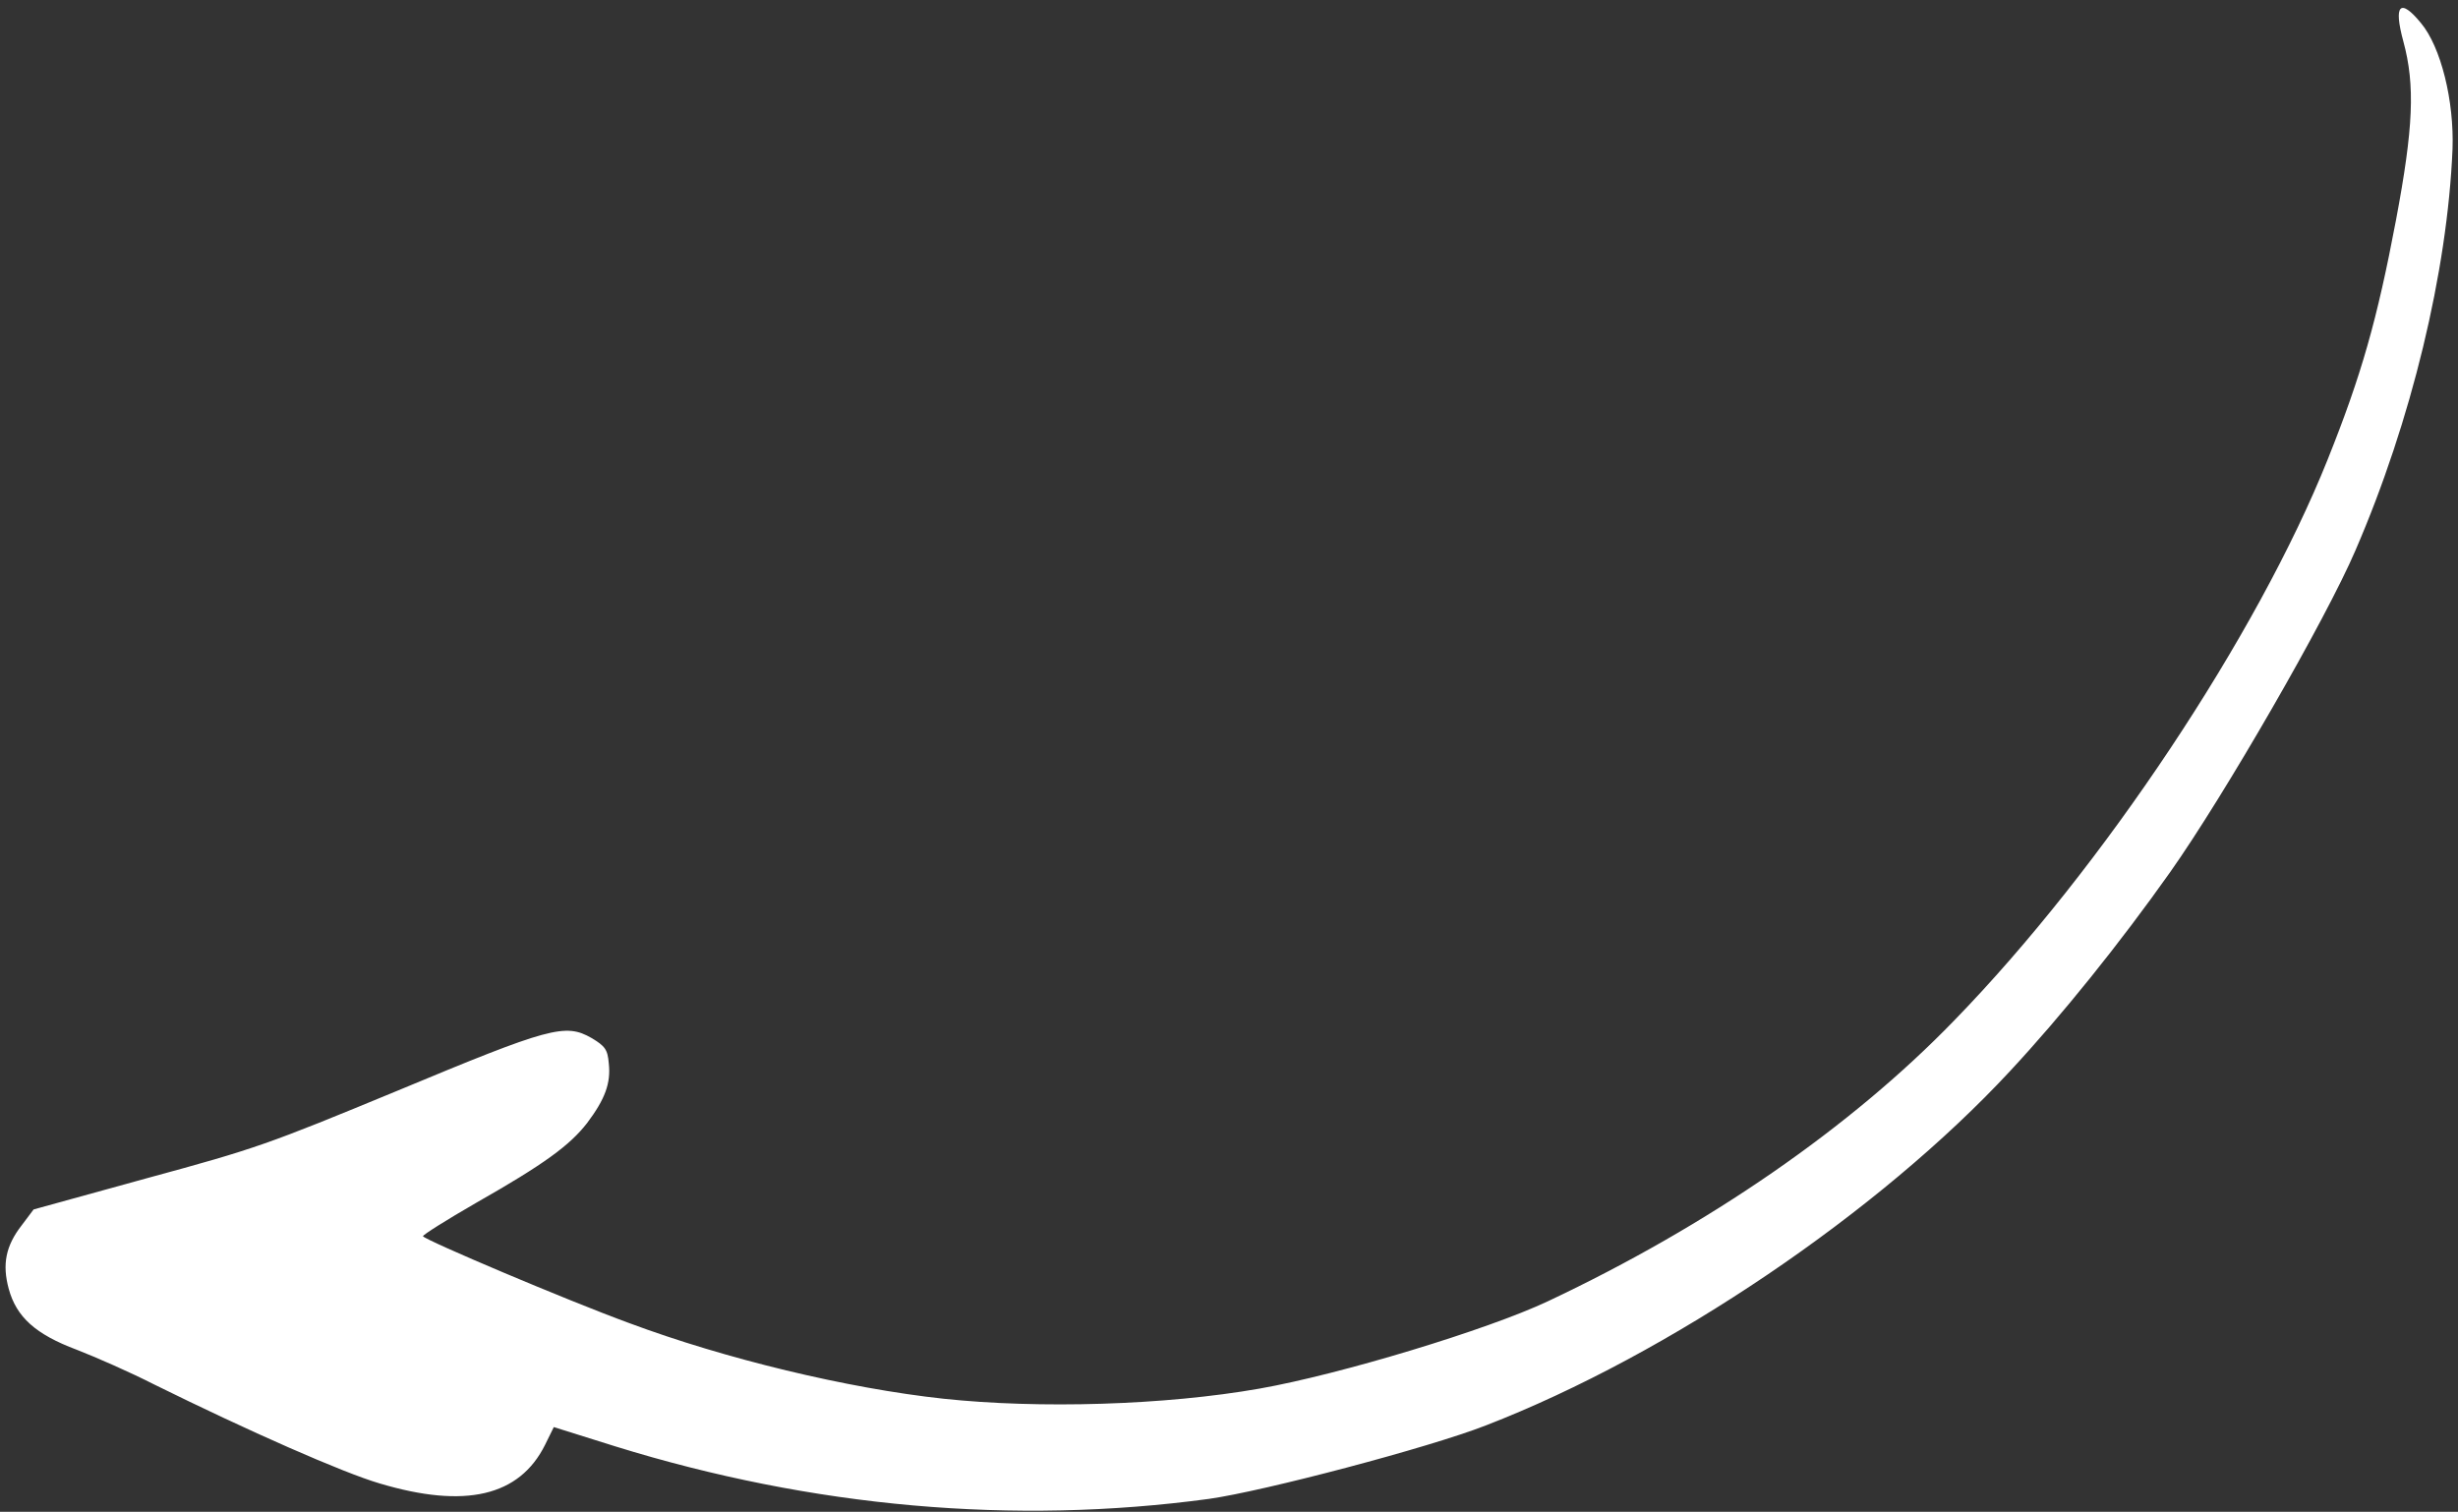 <svg width="291" height="179" viewBox="0 0 291 179" fill="none" xmlns="http://www.w3.org/2000/svg">
<rect x="0" y="0" width="291" height="179" fill="#333333" stroke="none"/>
<path fill-rule="evenodd" clip-rule="evenodd" d="M175.903 168.775C197.648 160.354 222.495 143.507 237.982 126.802C244.099 120.226 250.963 111.685 256.905 103.288C263.309 94.231 275.359 73.333 278.856 65.174C285.482 49.862 289.746 32.148 290.351 17.672C290.56 11.955 288.979 5.549 286.608 2.723C284.134 -0.289 283.351 0.564 284.527 4.89C285.946 10.112 285.711 15.142 283.659 26.06C281.425 37.882 279.57 44.42 275.561 54.428C267.258 75.162 248.955 102.726 231.383 120.799C219.128 133.475 202.262 145.109 183.279 154.06C176.085 157.458 158.665 162.727 149.135 164.409C137.924 166.389 122.98 166.819 111.704 165.612C100.314 164.382 85.853 160.89 74.502 156.66C67.209 153.996 50.248 146.805 50.076 146.371C50.035 146.222 52.862 144.439 56.371 142.417C64.466 137.813 67.447 135.615 69.506 132.972C71.624 130.154 72.335 128.252 72.075 125.919C71.941 124.247 71.62 123.853 70.025 122.899C66.926 121.124 65.086 121.624 47.049 129.144C31.59 135.535 30.323 135.986 17.443 139.488L3.979 143.201L2.567 145.08C0.667 147.519 0.249 149.715 1.033 152.599C1.938 155.931 4.206 157.985 9.081 159.81C11.35 160.689 15.475 162.505 18.204 163.899C29.431 169.445 40.596 174.367 44.947 175.641C55.061 178.659 61.494 177.177 64.532 171.065L65.565 168.968L72.862 171.257C96.189 178.481 120.048 180.593 143.126 177.471C149.658 176.55 169.144 171.413 175.903 168.775Z" fill="white"/>
</svg>
